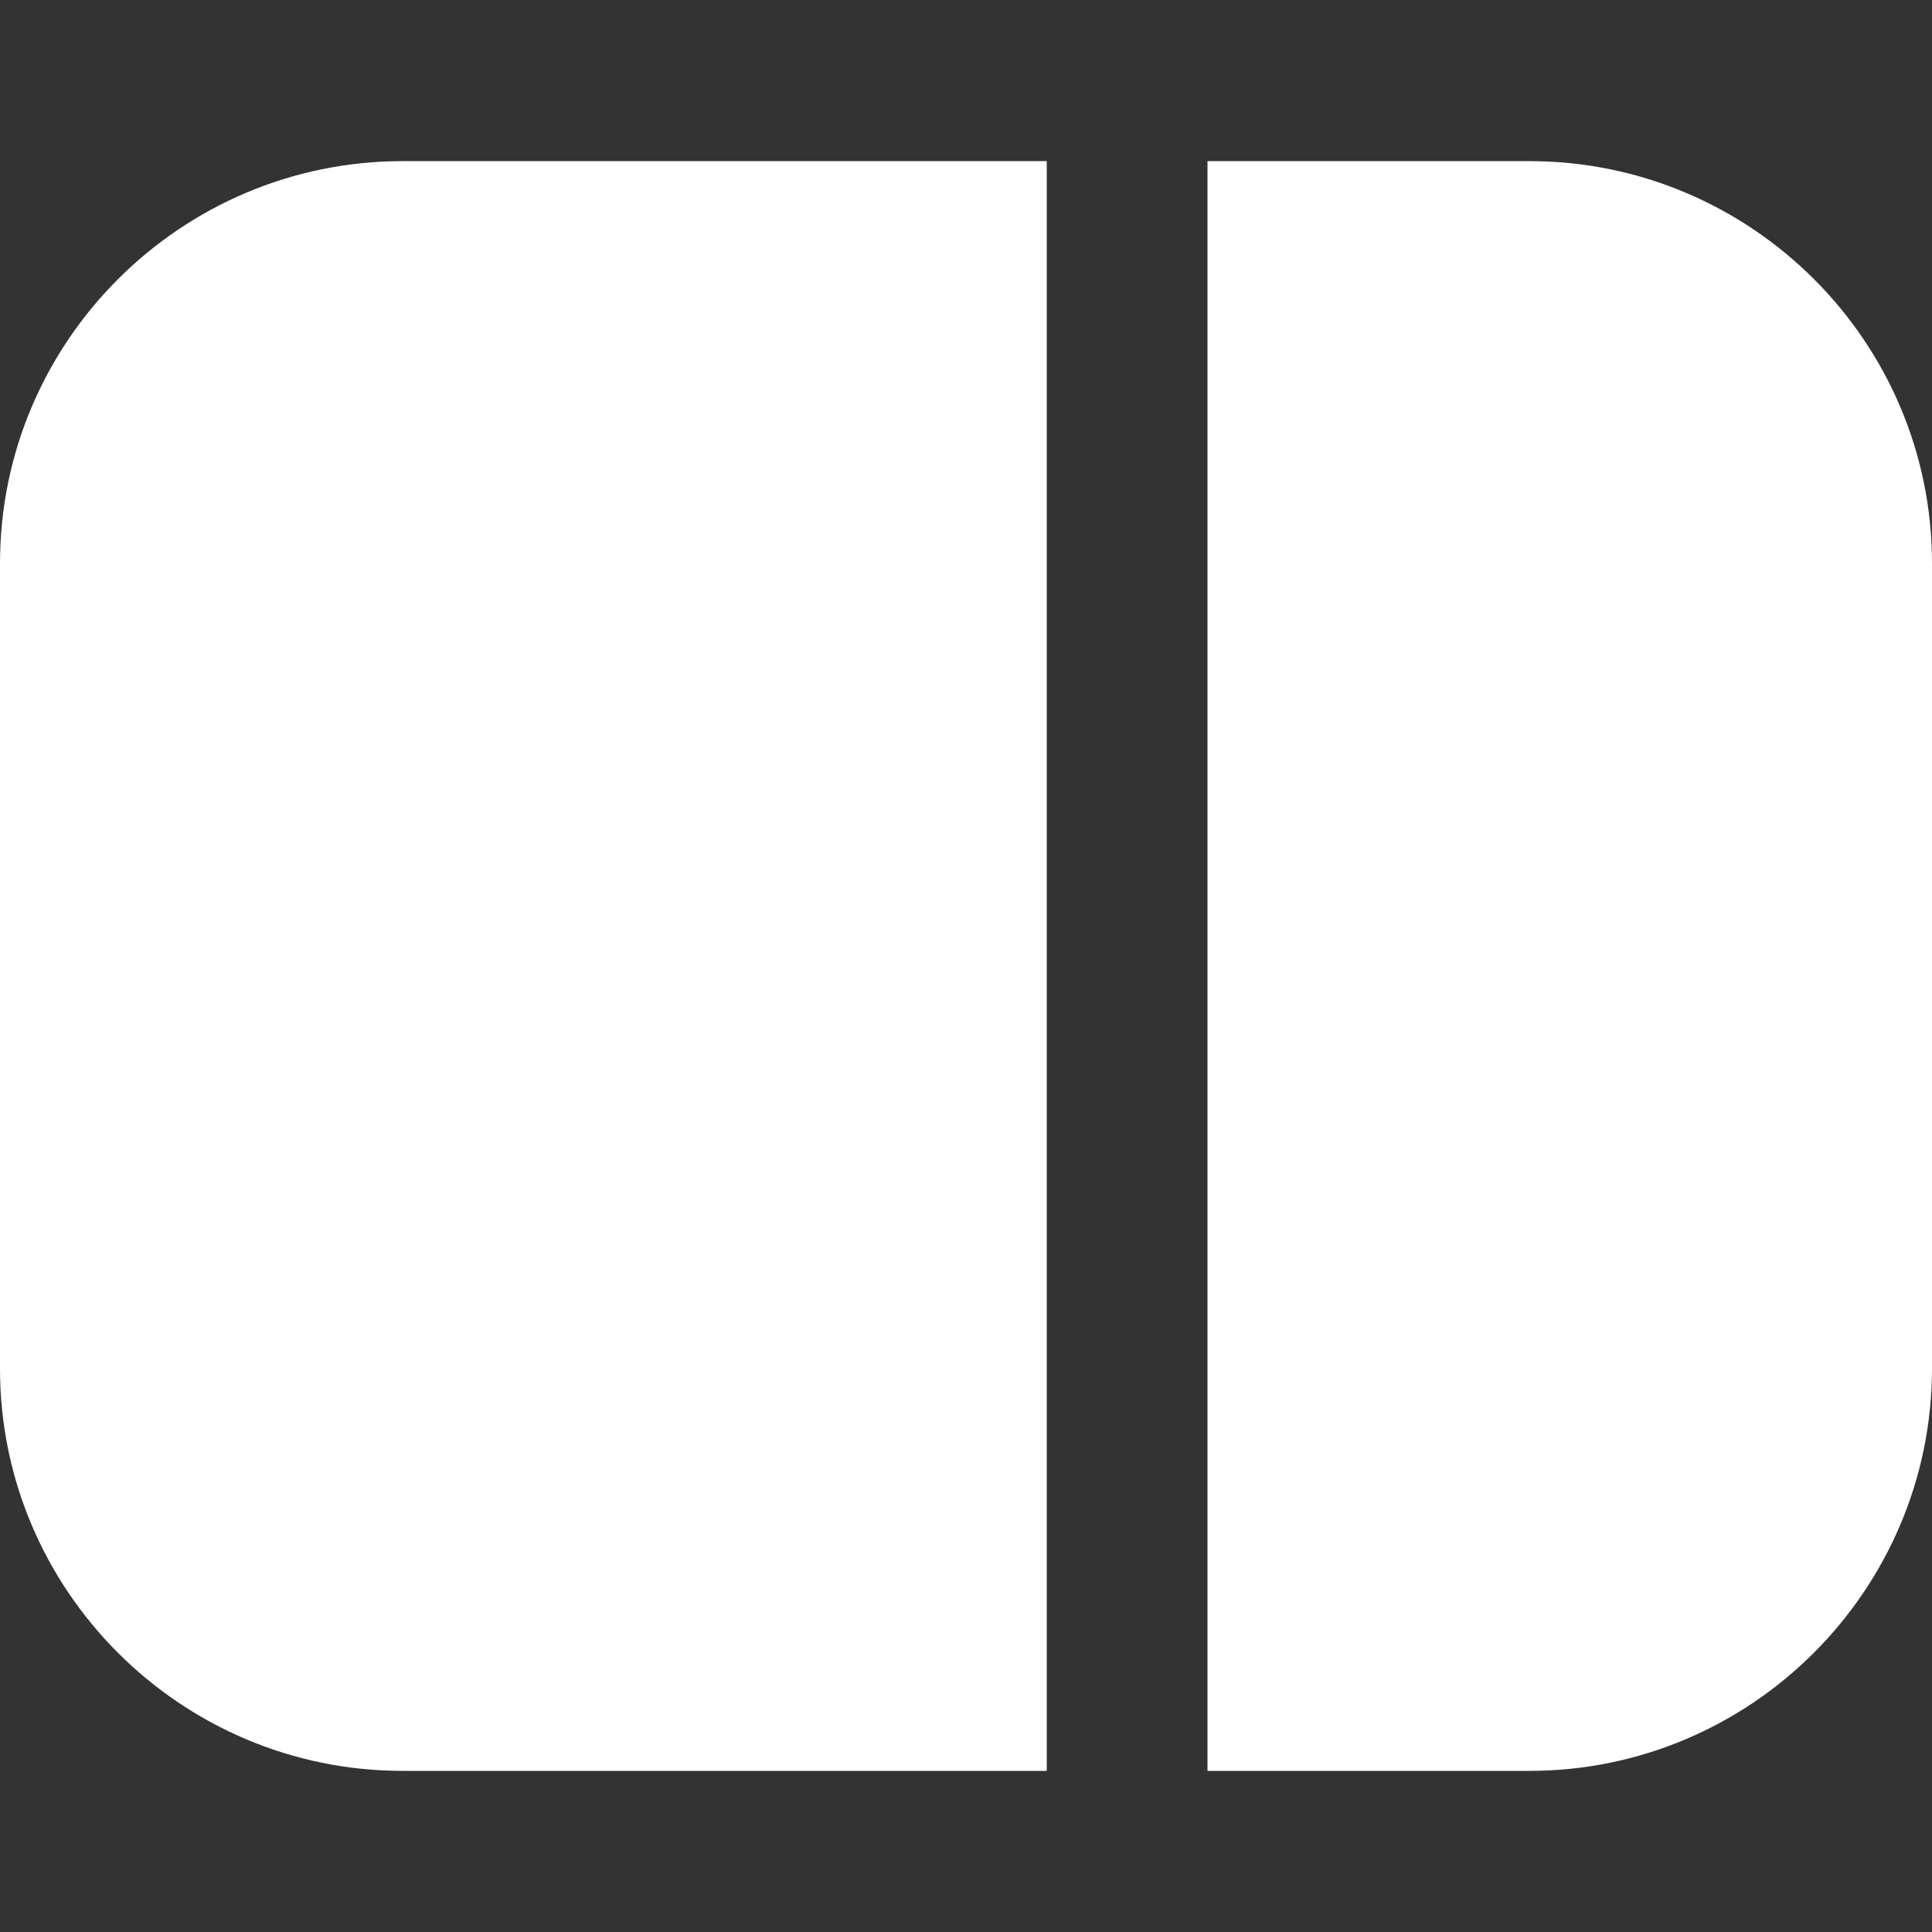 <?xml version="1.0" encoding="utf-8"?>
<!-- Generator: Adobe Illustrator 28.2.0, SVG Export Plug-In . SVG Version: 6.00 Build 0)  -->
<svg version="1.1" id="Layer_1" xmlns="http://www.w3.org/2000/svg" xmlns:xlink="http://www.w3.org/1999/xlink" x="0px" y="0px"
	 viewBox="0 0 512 512" style="enable-background:new 0 0 512 512;" xml:space="preserve">
<rect x="0" y="0" width="512" height="512" fill="#333333" stroke="none"/>
<path d="M277.3,469.3H106.7C47.9,469.3,0,421.5,0,362.7V149.3C0,90.5,47.9,42.7,106.7,42.7h170.7V469.3z M512,149.3v213.3
	c0,58.8-47.9,106.7-106.7,106.7H320V42.7h85.3C464.1,42.7,512,90.5,512,149.3z" fill="#FFFFFF"/>
</svg>
